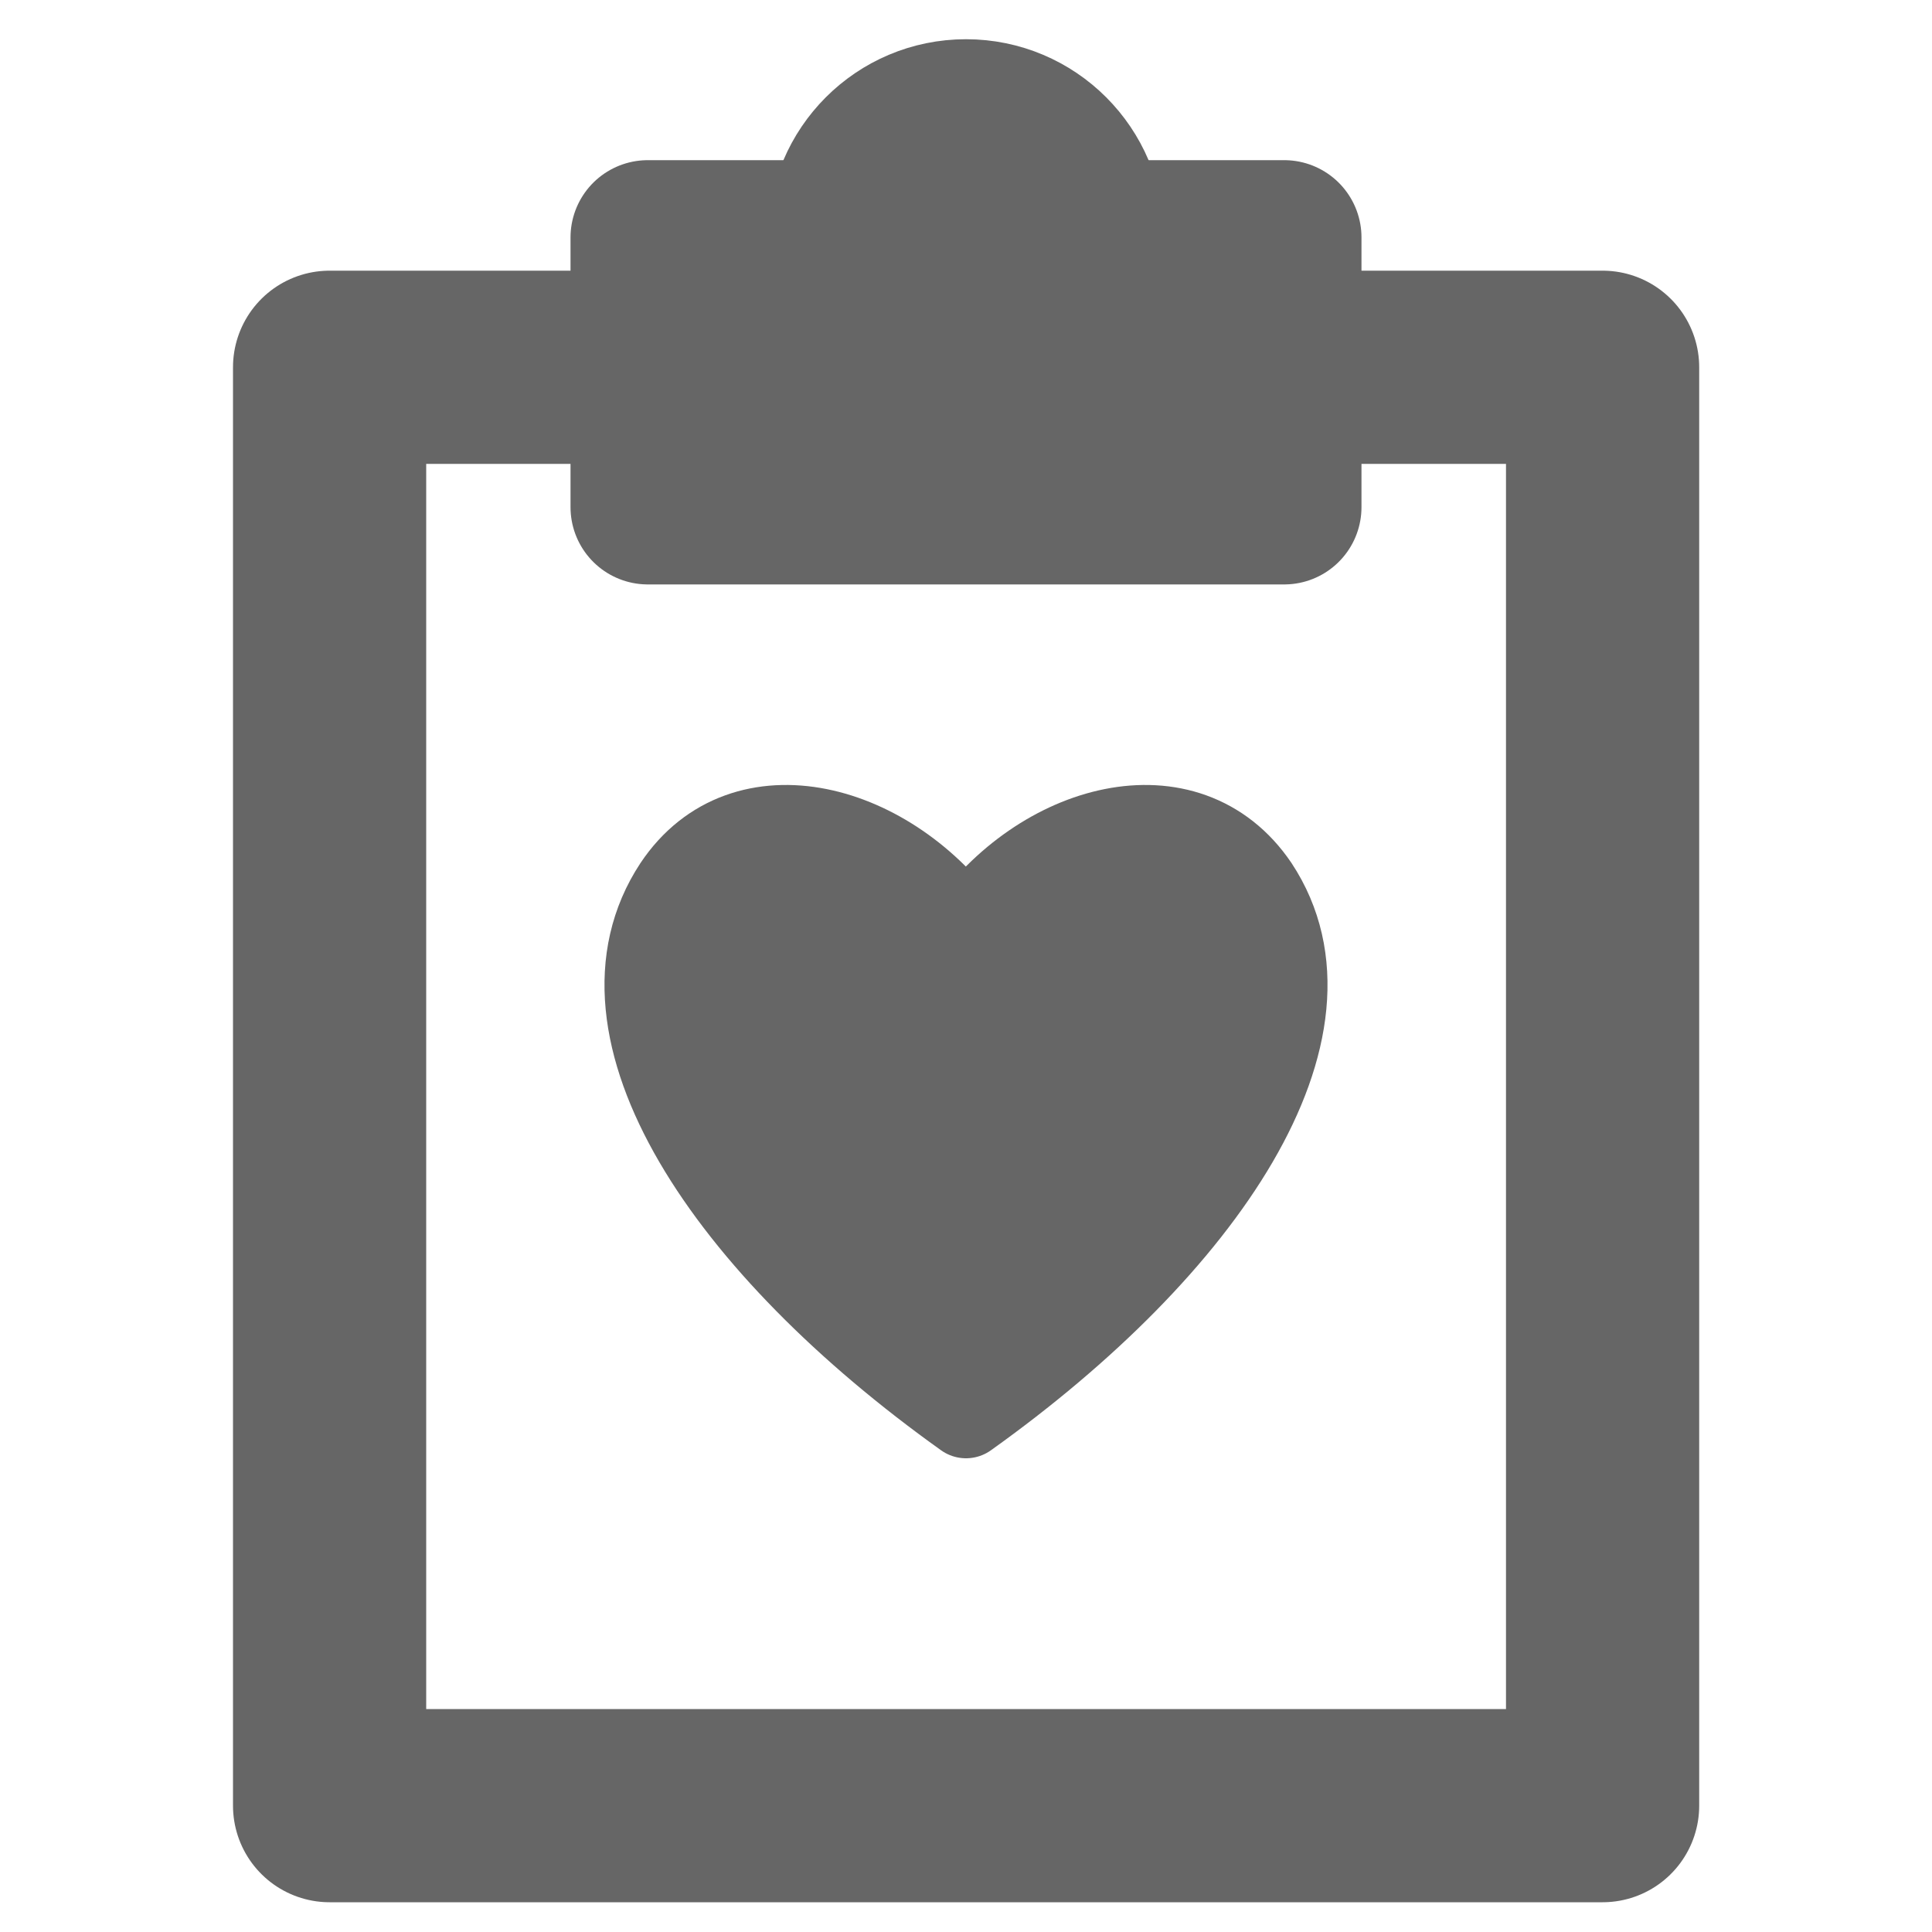 <svg id="Layer_1" data-name="Layer 1" xmlns="http://www.w3.org/2000/svg" viewBox="0 0 100 100"><defs><style>.cls-1{fill:none;stroke-width:10px;}.cls-1,.cls-2,.cls-3,.cls-4{stroke:#666;stroke-linejoin:round;}.cls-2,.cls-3,.cls-4{fill:#666;}.cls-2{stroke-width:4.44px;}.cls-3{stroke-width:8px;}.cls-4{stroke-width:5px;}</style></defs><title>TSRH Icon</title><rect class="cls-1" x="17.06" y="19.01" width="65.89" height="74.45"/><path class="cls-2" d="M50,73.26c-12.36-8.82-19.85-20-15-27.36,3.53-5.29,11.08-3.19,15,2.4,3.87-5.59,11.42-7.69,15-2.4C69.85,53.25,62.36,64.44,50,73.26Z"/><rect class="cls-3" x="33.53" y="12.29" width="32.94" height="13.96"/><circle class="cls-4" cx="50" cy="12.29" r="7.76"/></svg>